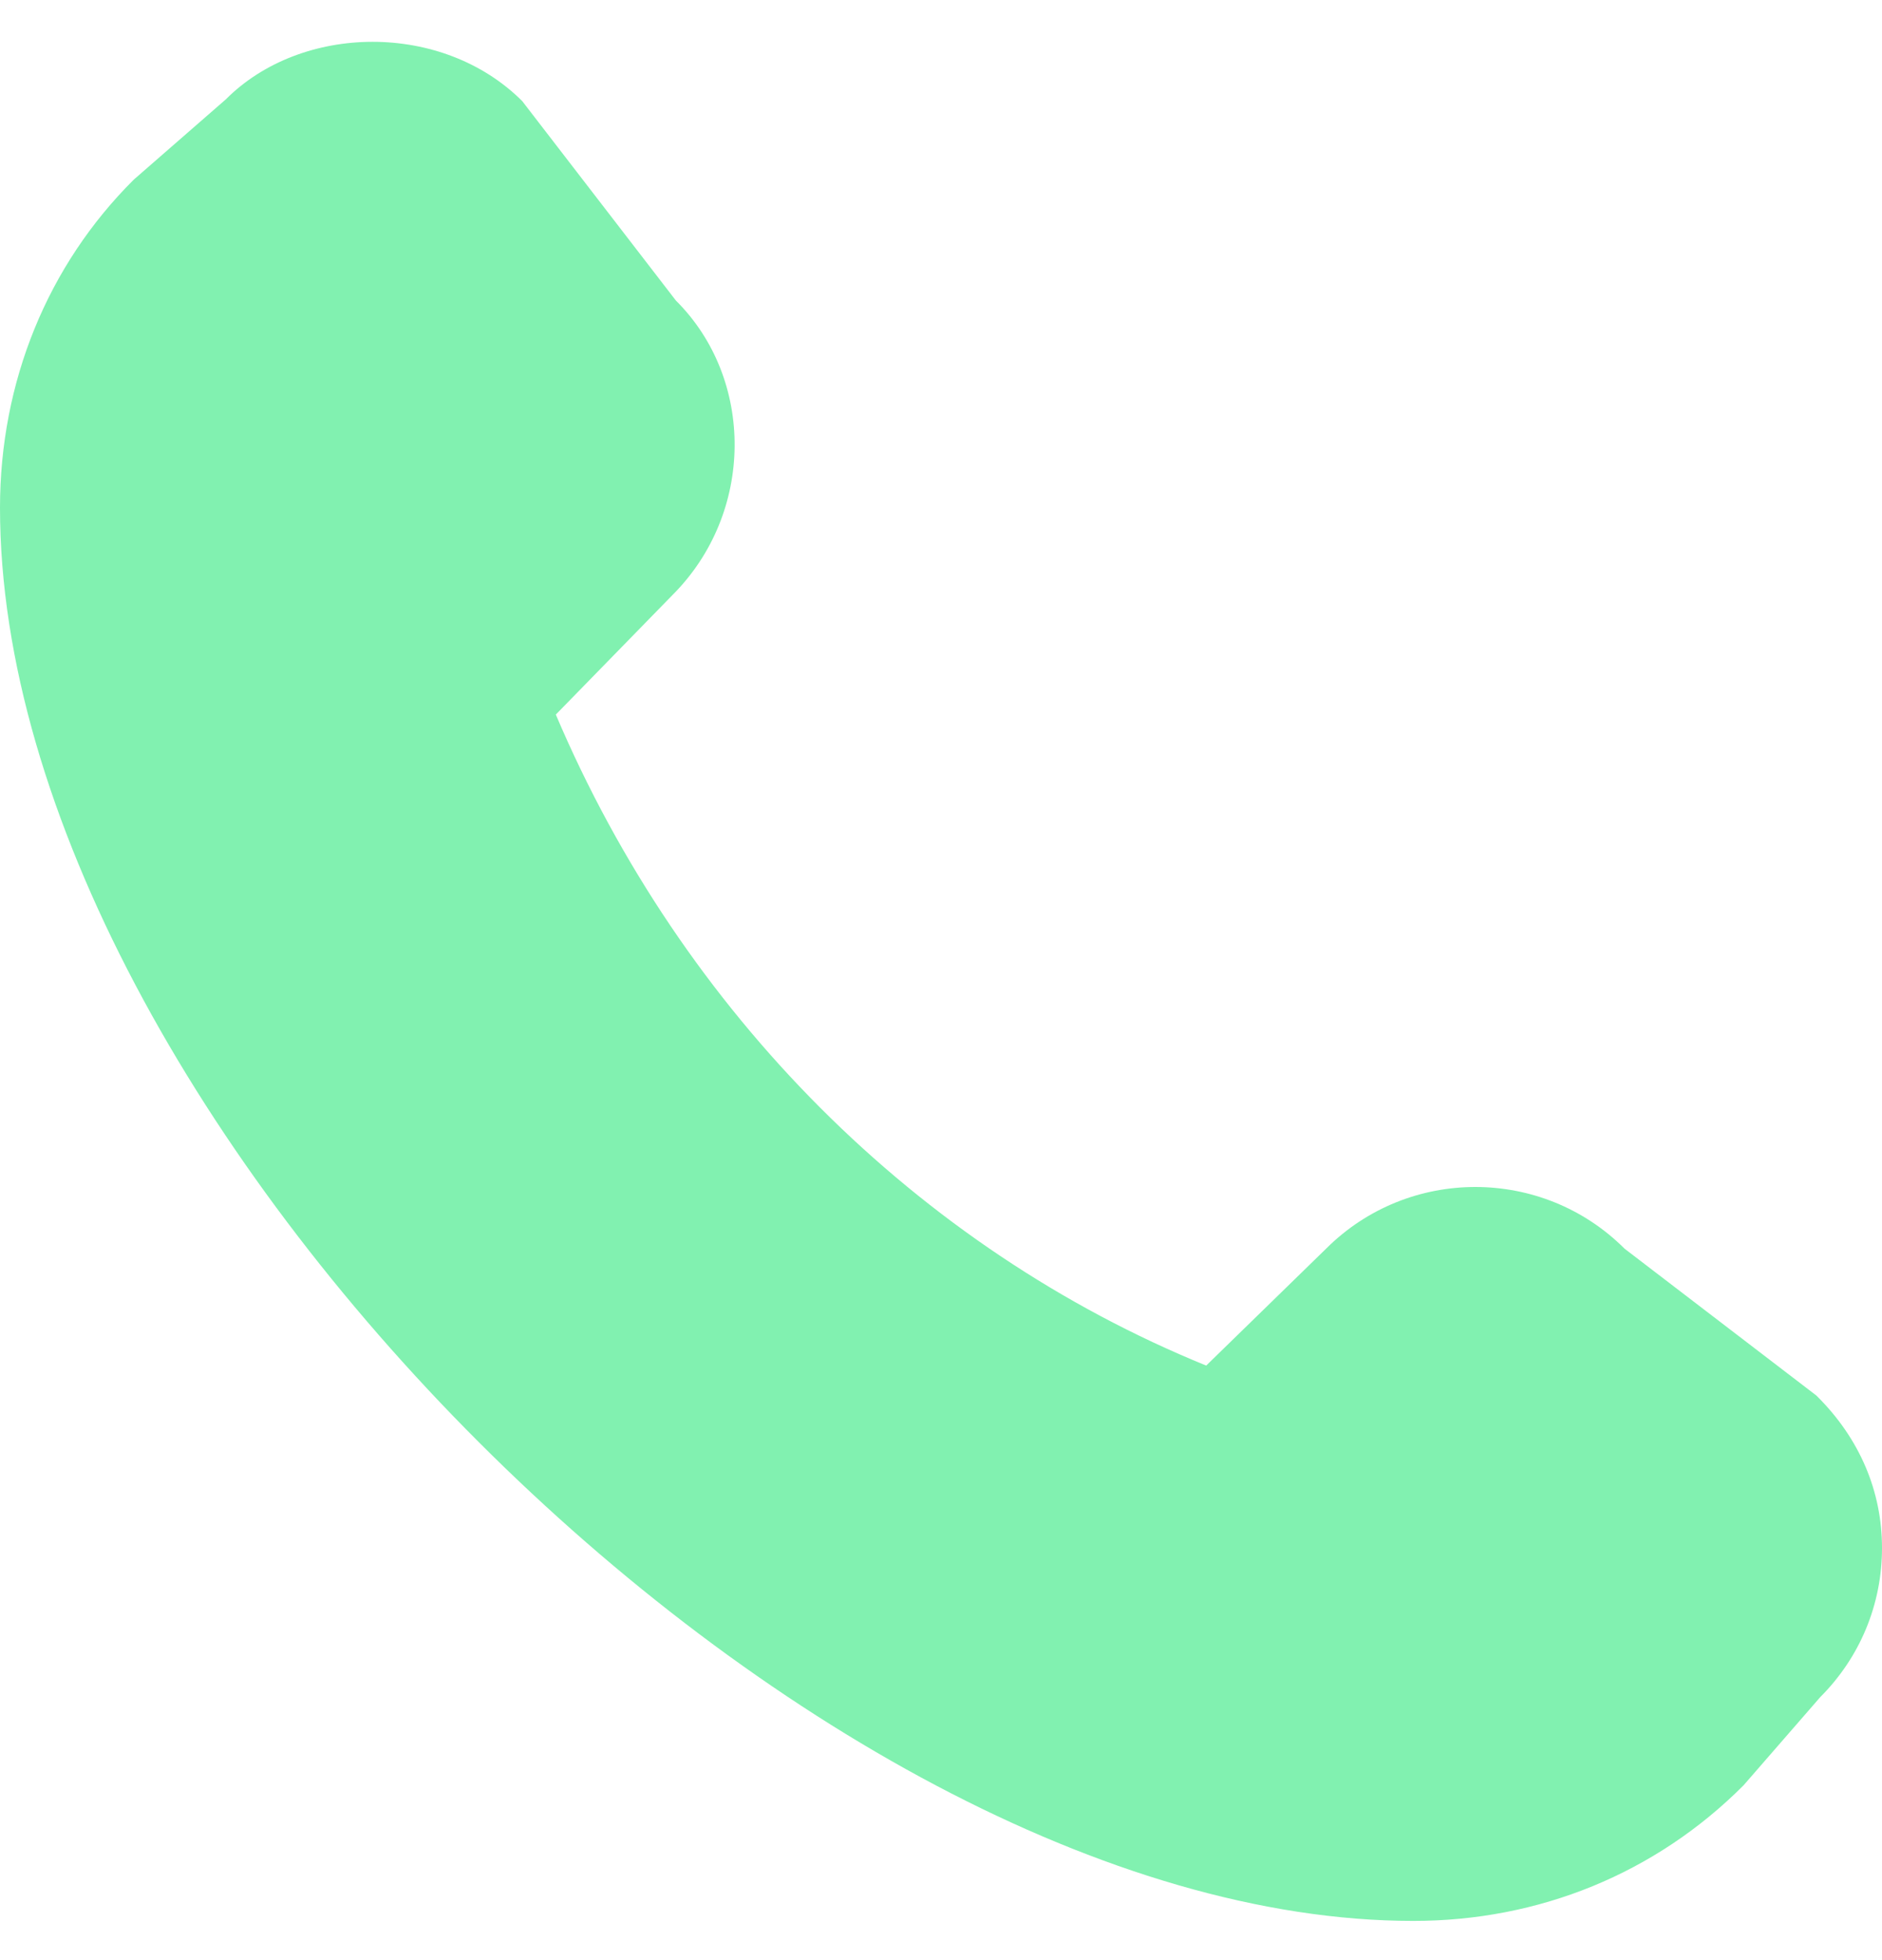 <svg width="24" height="25" viewBox="0 0 24 25" fill="none" xmlns="http://www.w3.org/2000/svg">
<path d="M22.234 22.771L23.212 21.646C23.72 21.138 24 20.462 24 19.744C24 19.026 23.72 18.349 23.163 17.799L20.717 15.926C19.669 14.878 17.964 14.877 16.914 15.923L15.382 17.417C11.702 15.918 8.704 12.917 7.088 9.114L8.576 7.589C9.625 6.54 9.625 4.833 8.619 3.833L6.66 1.29C5.643 0.273 3.847 0.297 2.88 1.267L1.706 2.291C0.605 3.386 0 4.873 0 6.476C0 14.225 10.275 24.5 18.024 24.5C19.627 24.5 21.113 23.895 22.234 22.771Z" fill="#81F1B0"/>
</svg>
